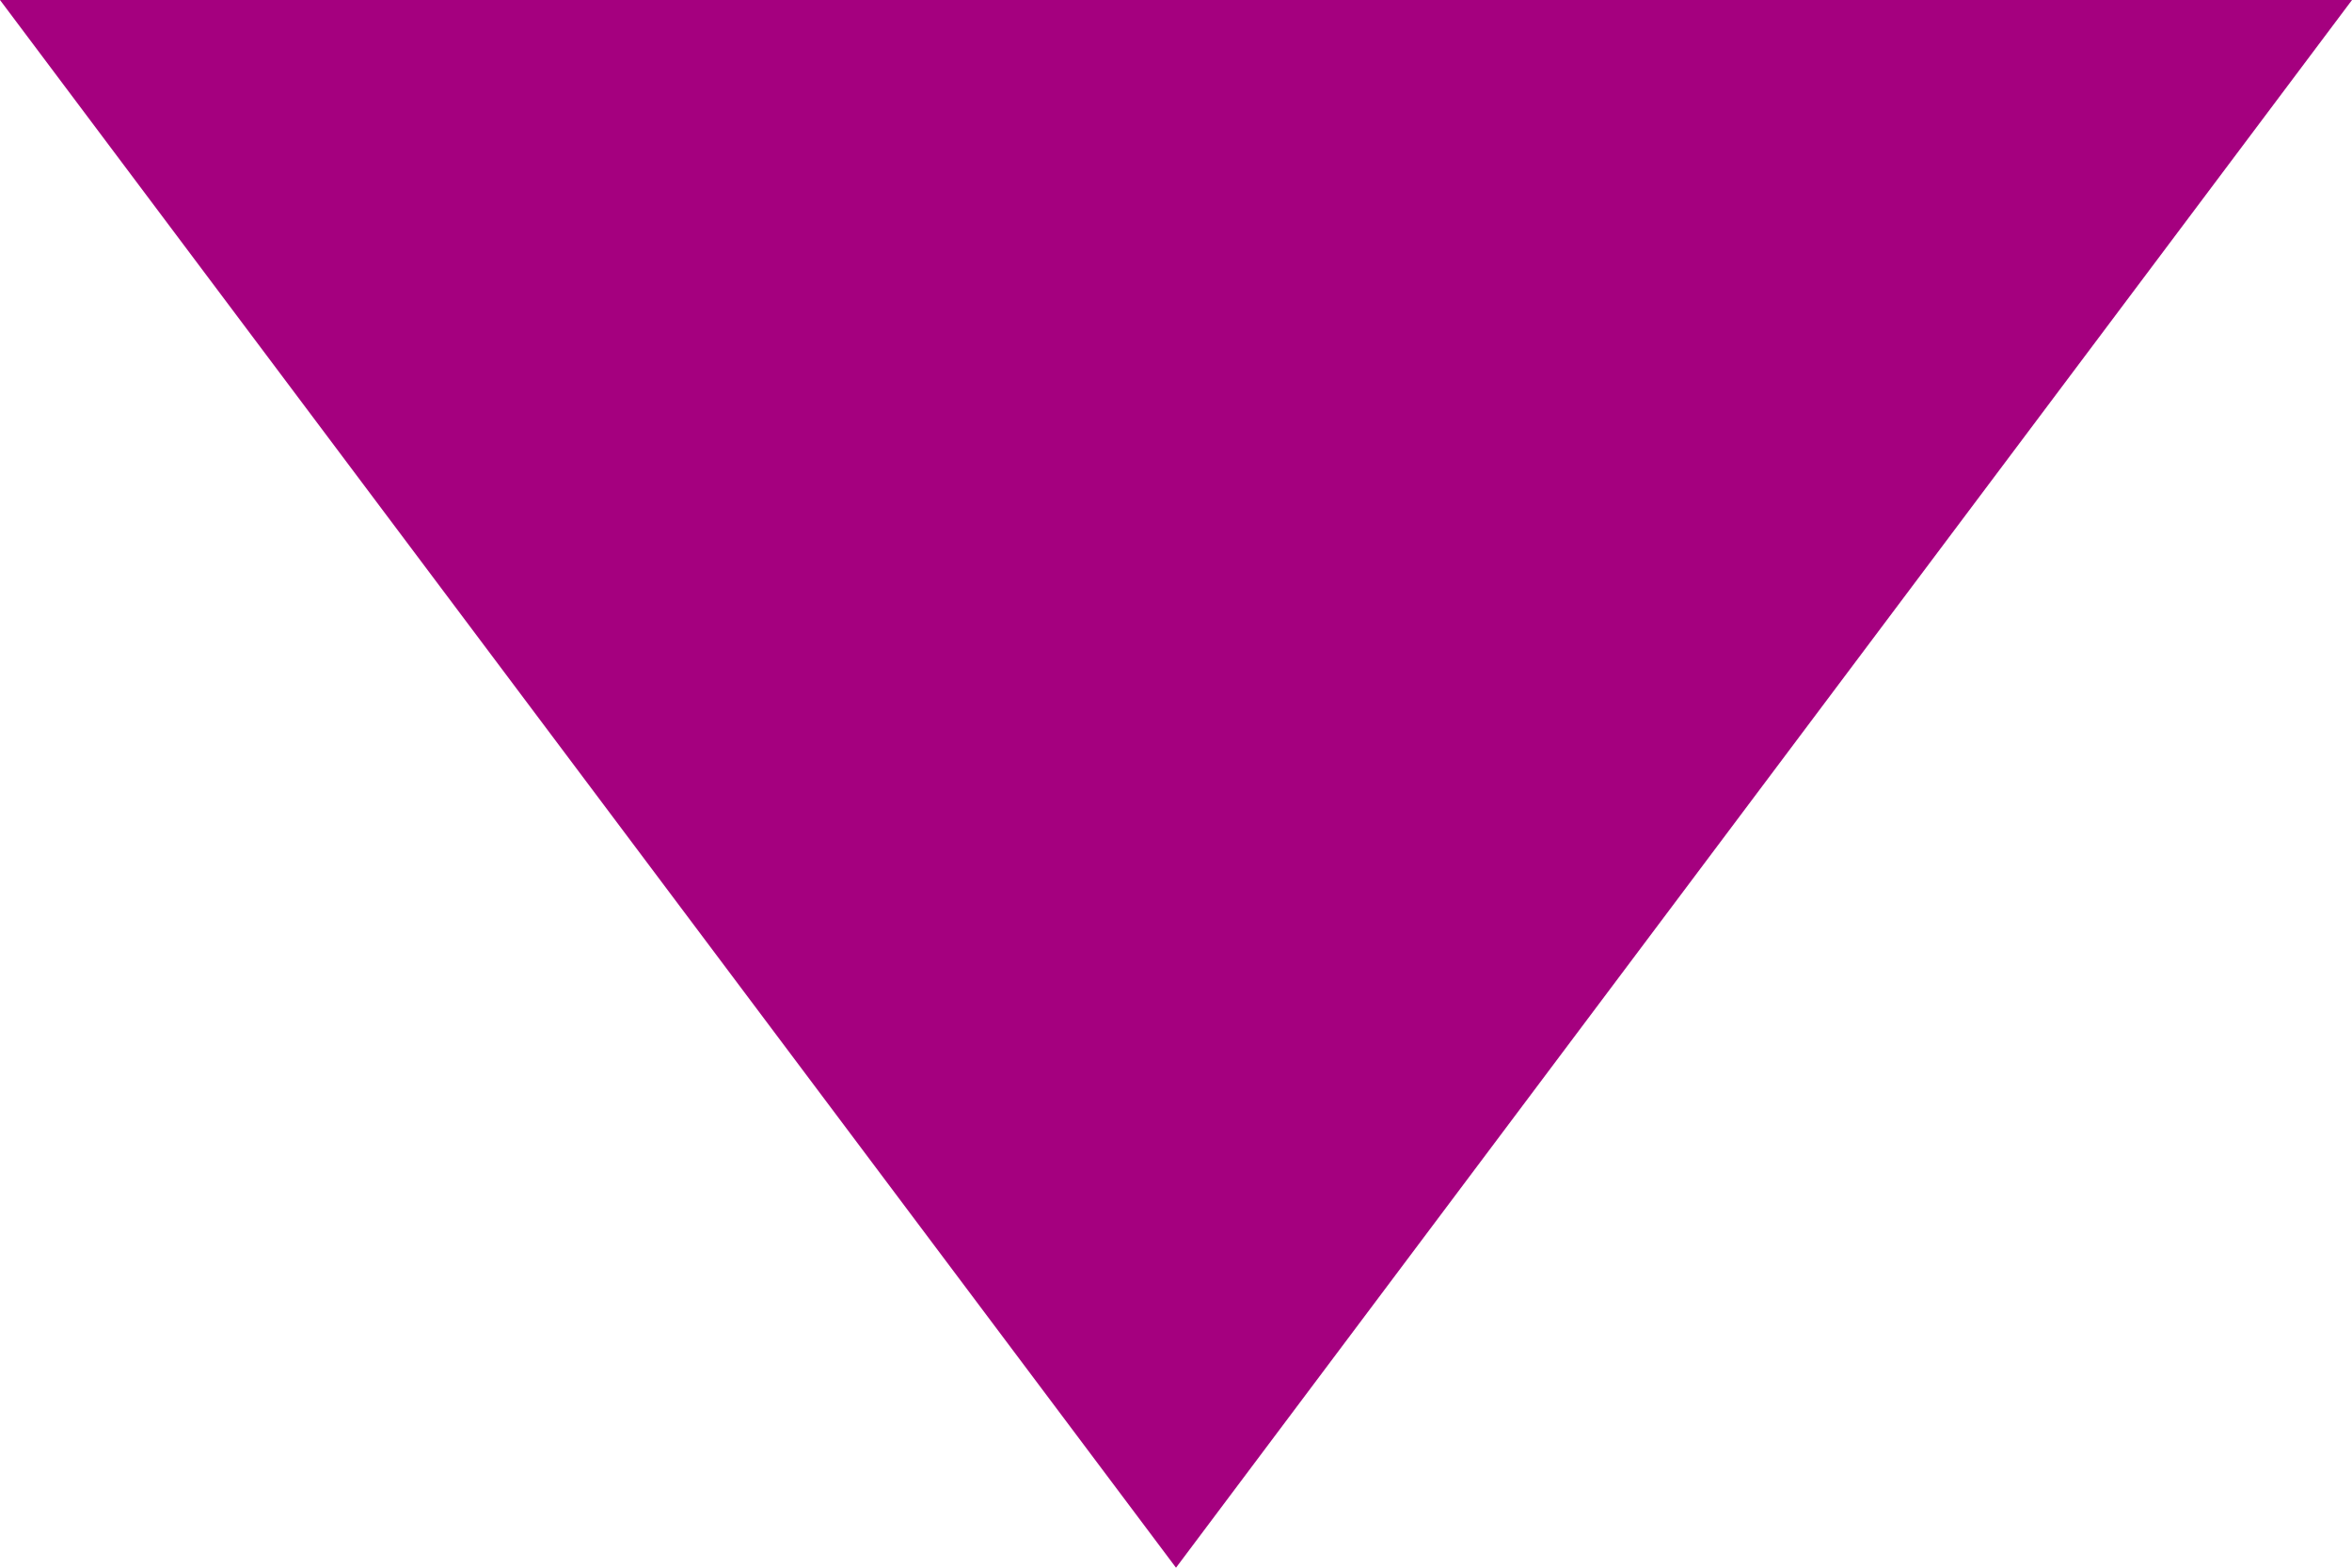 <svg xmlns="http://www.w3.org/2000/svg" id="_レイヤー_2" data-name="レイヤー 2" viewBox="0 0 23.76 15.84"><defs><style>.cls-1{fill:#a5007f}</style></defs><path id="_レイヤー_1-2" d="M0 0h23.76L11.88 15.84 0 0z" class="cls-1" data-name="レイヤー 1"/></svg>